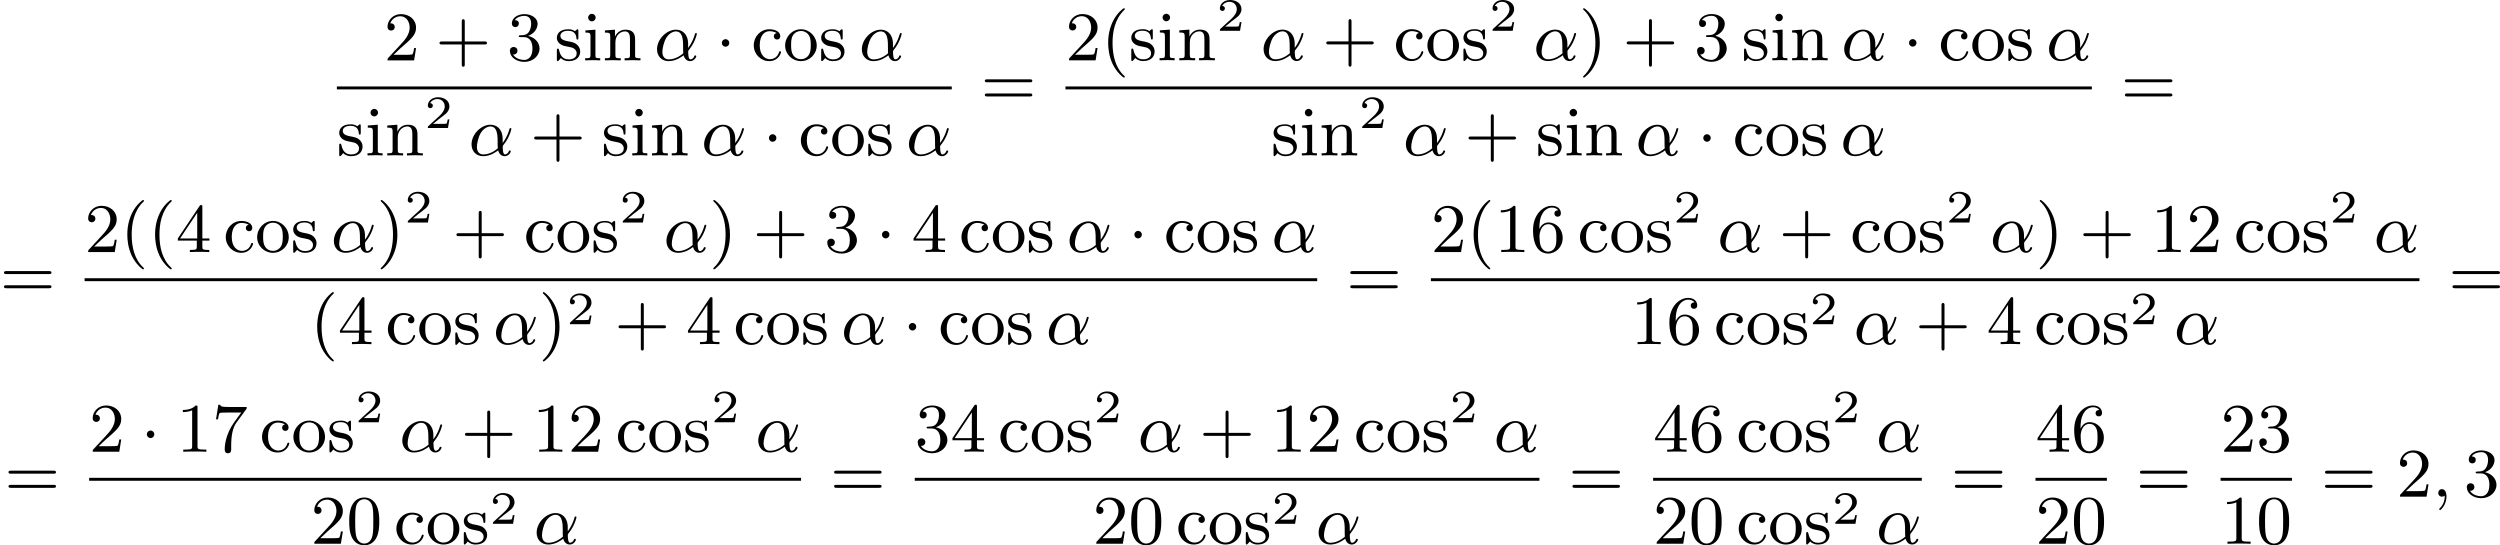 <?xml version='1.0' encoding='UTF-8'?>
<!-- This file was generated by dvisvgm 2.13.3 -->
<svg version='1.1' xmlns='http://www.w3.org/2000/svg' xmlns:xlink='http://www.w3.org/1999/xlink' width='645.49pt' height='140.791pt' viewBox='201.141 527.247 645.49 140.791'>
<defs>
<path id='g2-50' d='M3.216-1.118H2.995C2.983-1.034 2.923-.64 2.833-.574C2.792-.538 2.307-.538 2.224-.538H1.106L1.871-1.16C2.074-1.321 2.606-1.704 2.792-1.883C2.971-2.062 3.216-2.367 3.216-2.792C3.216-3.539 2.54-3.975 1.739-3.975C.968-3.975 .43-3.467 .43-2.905C.43-2.6 .687-2.564 .753-2.564C.903-2.564 1.076-2.672 1.076-2.887C1.076-3.019 .998-3.21 .735-3.21C.873-3.515 1.237-3.742 1.65-3.742C2.277-3.742 2.612-3.276 2.612-2.792C2.612-2.367 2.331-1.931 1.913-1.548L.496-.251C.436-.191 .43-.185 .43 0H3.031L3.216-1.118Z'/>
<path id='g0-1' d='M1.757-2.251C1.757-2.511 1.551-2.735 1.273-2.735S.789-2.511 .789-2.251S.995-1.766 1.273-1.766S1.757-1.991 1.757-2.251Z'/>
<path id='g1-11' d='M4.402-2.107C4.402-3.443 3.596-3.963 2.833-3.963C1.614-3.963 .386-2.726 .386-1.435C.386-.511 1.013 .099 1.883 .099C2.851 .099 3.587-.475 3.82-.655C3.936-.206 4.232 .099 4.671 .099C5.156 .099 5.452-.377 5.452-.538C5.452-.637 5.353-.637 5.326-.637C5.227-.637 5.218-.601 5.192-.52C5.093-.26 4.86-.126 4.698-.126C4.411-.126 4.411-.924 4.411-1.103C4.411-1.219 4.411-1.237 4.492-1.336C4.645-1.524 4.887-1.838 5.12-2.295C5.389-2.824 5.532-3.371 5.532-3.425C5.532-3.434 5.532-3.524 5.416-3.524C5.308-3.524 5.308-3.497 5.263-3.353C5.174-3.04 4.967-2.358 4.402-1.605V-2.107ZM3.775-.915C3.551-.726 2.824-.126 1.91-.126C1.408-.126 1.076-.457 1.076-1.103C1.076-1.488 1.246-2.376 1.605-2.95C1.838-3.318 2.313-3.739 2.833-3.739C3.434-3.739 3.631-3.201 3.712-2.663C3.784-2.179 3.73-1.318 3.775-.915Z'/>
<path id='g1-59' d='M1.632-.143C1.632 .152 1.632 .888 .968 1.524C.915 1.578 .915 1.587 .915 1.623C.915 1.686 .977 1.731 1.031 1.731C1.13 1.731 1.856 1.031 1.856-.018C1.856-.574 1.659-.968 1.273-.968C.968-.968 .789-.735 .789-.484S.968 0 1.273 0C1.408 0 1.542-.045 1.632-.143Z'/>
<path id='g4-40' d='M3.058 2.134C3.058 2.089 3.031 2.062 2.977 2C1.82 .941 1.47-.672 1.47-2.242C1.47-3.631 1.739-5.317 3.004-6.519C3.04-6.554 3.058-6.581 3.058-6.626C3.058-6.689 3.013-6.725 2.95-6.725C2.842-6.725 2.035-6.079 1.551-5.102C1.121-4.241 .906-3.318 .906-2.251C.906-1.605 .986-.583 1.479 .475C2.008 1.578 2.842 2.233 2.95 2.233C3.013 2.233 3.058 2.197 3.058 2.134Z'/>
<path id='g4-41' d='M2.672-2.251C2.672-2.986 2.564-3.972 2.098-4.967C1.569-6.07 .735-6.725 .628-6.725C.538-6.725 .52-6.653 .52-6.626C.52-6.581 .538-6.554 .601-6.492C1.121-6.025 2.107-4.806 2.107-2.251C2.107-.968 1.874 .816 .574 2.026C.556 2.053 .52 2.089 .52 2.134C.52 2.161 .538 2.233 .628 2.233C.735 2.233 1.542 1.587 2.026 .61C2.457-.251 2.672-1.175 2.672-2.251Z'/>
<path id='g4-43' d='M6.33-2.053C6.456-2.053 6.644-2.053 6.644-2.242C6.644-2.439 6.474-2.439 6.33-2.439H3.775V-5.003C3.775-5.147 3.775-5.317 3.578-5.317C3.389-5.317 3.389-5.129 3.389-5.003V-2.439H.825C.699-2.439 .511-2.439 .511-2.251C.511-2.053 .681-2.053 .825-2.053H3.389V.511C3.389 .655 3.389 .825 3.587 .825C3.775 .825 3.775 .637 3.775 .511V-2.053H6.33Z'/>
<path id='g4-48' d='M4.241-2.869C4.241-3.47 4.214-4.241 3.9-4.914C3.506-5.756 2.824-5.972 2.304-5.972C1.766-5.972 1.085-5.756 .69-4.896C.403-4.277 .359-3.551 .359-2.869C.359-2.286 .377-1.417 .762-.708C1.184 .054 1.883 .197 2.295 .197C2.878 .197 3.542-.054 3.918-.879C4.187-1.479 4.241-2.152 4.241-2.869ZM2.304-.027C2.035-.027 1.39-.152 1.219-1.166C1.13-1.695 1.13-2.466 1.13-2.977C1.13-3.587 1.13-4.295 1.237-4.788C1.417-5.586 1.991-5.747 2.295-5.747C2.636-5.747 3.201-5.568 3.371-4.734C3.47-4.241 3.47-3.542 3.47-2.977C3.47-2.421 3.47-1.668 3.38-1.139C3.192-.117 2.529-.027 2.304-.027Z'/>
<path id='g4-49' d='M2.726-5.73C2.726-5.954 2.717-5.972 2.493-5.972C1.937-5.398 1.112-5.398 .834-5.398V-5.12C1.004-5.12 1.551-5.12 2.035-5.353V-.717C2.035-.386 2.008-.278 1.175-.278H.888V0C1.21-.027 2.008-.027 2.376-.027S3.551-.027 3.873 0V-.278H3.587C2.753-.278 2.726-.386 2.726-.717V-5.73Z'/>
<path id='g4-50' d='M4.142-1.587H3.891C3.873-1.47 3.802-.941 3.685-.798C3.631-.717 3.013-.717 2.833-.717H1.237L2.125-1.56C3.596-2.833 4.142-3.309 4.142-4.223C4.142-5.254 3.291-5.972 2.188-5.972C1.157-5.972 .457-5.156 .457-4.34C.457-3.891 .843-3.847 .924-3.847C1.121-3.847 1.39-3.99 1.39-4.313C1.39-4.582 1.201-4.779 .924-4.779C.879-4.779 .852-4.779 .816-4.77C1.031-5.407 1.605-5.694 2.089-5.694C3.004-5.694 3.318-4.842 3.318-4.223C3.318-3.309 2.627-2.564 2.197-2.098L.556-.323C.457-.224 .457-.206 .457 0H3.891L4.142-1.587Z'/>
<path id='g4-51' d='M2.735-3.156C3.569-3.47 3.963-4.125 3.963-4.743C3.963-5.434 3.201-5.972 2.268-5.972S.637-5.443 .637-4.761C.637-4.465 .834-4.295 1.094-4.295S1.542-4.483 1.542-4.743C1.542-5.057 1.327-5.192 1.022-5.192C1.255-5.568 1.802-5.747 2.242-5.747C2.986-5.747 3.129-5.156 3.129-4.734C3.129-4.465 3.075-4.035 2.851-3.694C2.573-3.291 2.26-3.273 2-3.255C1.775-3.237 1.757-3.237 1.686-3.237C1.605-3.228 1.533-3.219 1.533-3.12C1.533-3.004 1.605-3.004 1.757-3.004H2.179C2.959-3.004 3.3-2.376 3.3-1.524C3.3-.377 2.69-.054 2.233-.054C2.062-.054 1.193-.099 .789-.762C1.112-.717 1.363-.941 1.363-1.246C1.363-1.542 1.139-1.731 .879-1.731C.655-1.731 .386-1.596 .386-1.219C.386-.421 1.219 .197 2.26 .197C3.38 .197 4.214-.61 4.214-1.524C4.214-2.304 3.596-2.968 2.735-3.156Z'/>
<path id='g4-52' d='M.26-1.757V-1.479H2.708V-.708C2.708-.377 2.681-.278 2.008-.278H1.811V0C2.376-.027 3.004-.027 3.067-.027C3.111-.027 3.757-.027 4.322 0V-.278H4.125C3.452-.278 3.425-.377 3.425-.708V-1.479H4.34V-1.757H3.425V-5.828C3.425-6.007 3.425-6.07 3.255-6.07C3.147-6.07 3.138-6.061 3.058-5.936L.26-1.757ZM.547-1.757L2.762-5.075V-1.757H.547Z'/>
<path id='g4-54' d='M1.201-2.968C1.201-3.882 1.3-4.394 1.542-4.86C1.722-5.227 2.161-5.747 2.824-5.747C3.004-5.747 3.416-5.712 3.622-5.389C3.291-5.389 3.147-5.218 3.147-4.976C3.147-4.743 3.309-4.564 3.56-4.564S3.981-4.725 3.981-4.994C3.981-5.496 3.622-5.972 2.806-5.972C1.65-5.972 .386-4.833 .386-2.833C.386-.403 1.479 .197 2.322 .197C3.318 .197 4.214-.637 4.214-1.82C4.214-2.959 3.389-3.82 2.376-3.82C1.838-3.82 1.453-3.506 1.201-2.968ZM2.313-.054C1.802-.054 1.506-.475 1.399-.735C1.228-1.139 1.219-1.883 1.219-2.026C1.219-2.627 1.497-3.596 2.358-3.596C2.502-3.596 2.941-3.596 3.228-3.04C3.398-2.699 3.398-2.26 3.398-1.829S3.398-.959 3.228-.628C2.95-.117 2.555-.054 2.313-.054Z'/>
<path id='g4-55' d='M4.394-5.469C4.474-5.568 4.474-5.586 4.474-5.774H2.242C1.112-5.774 1.085-5.891 1.058-6.061H.807L.511-4.187H.762C.798-4.394 .87-4.896 .986-5.003C1.049-5.057 1.757-5.057 1.883-5.057H3.766L2.905-3.882C1.739-2.277 1.632-.816 1.632-.305C1.632-.206 1.632 .197 2.044 .197C2.466 .197 2.466-.197 2.466-.314V-.753C2.466-2.071 2.663-3.111 3.138-3.757L4.394-5.469Z'/>
<path id='g4-61' d='M6.348-2.968C6.474-2.968 6.644-2.968 6.644-3.156C6.644-3.353 6.447-3.353 6.312-3.353H.843C.708-3.353 .511-3.353 .511-3.156C.511-2.968 .69-2.968 .807-2.968H6.348ZM6.312-1.139C6.447-1.139 6.644-1.139 6.644-1.336C6.644-1.524 6.474-1.524 6.348-1.524H.807C.69-1.524 .511-1.524 .511-1.336C.511-1.139 .708-1.139 .843-1.139H6.312Z'/>
<path id='g4-99' d='M3.264-3.524C3.075-3.488 2.896-3.362 2.896-3.102C2.896-2.869 3.075-2.69 3.309-2.69S3.73-2.842 3.73-3.12C3.73-3.676 3.102-4.017 2.313-4.017C1.166-4.017 .305-3.058 .305-1.937C.305-.78 1.237 .099 2.295 .099C3.542 .099 3.829-.986 3.829-1.067C3.829-1.175 3.73-1.175 3.703-1.175C3.604-1.175 3.604-1.157 3.551-1.004C3.344-.386 2.842-.152 2.385-.152C1.811-.152 1.076-.619 1.076-1.946C1.076-3.344 1.793-3.766 2.331-3.766C2.448-3.766 2.932-3.748 3.264-3.524Z'/>
<path id='g4-105' d='M1.65-3.963L.359-3.865V-3.587C.933-3.587 1.013-3.533 1.013-3.093V-.69C1.013-.278 .915-.278 .323-.278V0C.726-.018 .915-.027 1.309-.027C1.453-.027 1.829-.027 2.268 0V-.278C1.686-.278 1.65-.323 1.65-.672V-3.963ZM1.677-5.523C1.677-5.792 1.462-6.007 1.193-6.007C.915-6.007 .708-5.783 .708-5.523S.915-5.039 1.193-5.039C1.462-5.039 1.677-5.254 1.677-5.523Z'/>
<path id='g4-110' d='M1.668-2.322C1.668-3.273 2.34-3.739 2.905-3.739C3.434-3.739 3.551-3.3 3.551-2.762V-.69C3.551-.278 3.452-.278 2.86-.278V0C3.282-.018 3.452-.027 3.882-.027S4.429-.018 4.905 0V-.278C4.447-.278 4.223-.278 4.214-.556V-2.277C4.214-3.022 4.214-3.282 3.963-3.596C3.757-3.847 3.416-3.963 2.968-3.963C2.134-3.963 1.748-3.344 1.623-3.093H1.614V-3.963L.314-3.865V-3.587C.924-3.587 1.004-3.524 1.004-3.084V-.69C1.004-.278 .906-.278 .314-.278V0C.735-.018 .906-.027 1.336-.027S1.883-.018 2.358 0V-.278C1.766-.278 1.668-.278 1.668-.69V-2.322Z'/>
<path id='g4-111' d='M4.34-1.91C4.34-3.084 3.407-4.017 2.304-4.017C1.166-4.017 .26-3.058 .26-1.91C.26-.789 1.193 .099 2.295 .099C3.434 .099 4.34-.807 4.34-1.91ZM2.304-.152C1.856-.152 1.479-.377 1.273-.726C1.04-1.103 1.031-1.578 1.031-1.991C1.031-2.322 1.031-2.833 1.255-3.201C1.524-3.658 1.973-3.793 2.295-3.793C2.806-3.793 3.174-3.506 3.353-3.201C3.56-2.824 3.569-2.367 3.569-1.991C3.569-1.659 3.569-1.139 3.344-.744C3.093-.332 2.681-.152 2.304-.152Z'/>
<path id='g4-115' d='M3.084-3.784C3.084-3.936 3.084-4.017 2.977-4.017C2.932-4.017 2.914-4.017 2.798-3.909C2.78-3.891 2.699-3.811 2.645-3.766C2.367-3.963 2.089-4.017 1.784-4.017C.601-4.017 .305-3.362 .305-2.905C.305-2.618 .43-2.385 .637-2.188C.941-1.91 1.282-1.847 1.739-1.766C2.197-1.677 2.349-1.65 2.546-1.497C2.636-1.426 2.86-1.255 2.86-.915C2.86-.126 1.955-.126 1.829-.126C.915-.126 .681-.888 .574-1.372C.547-1.462 .538-1.515 .43-1.515C.305-1.515 .305-1.444 .305-1.282V-.134C.305 .018 .305 .099 .412 .099C.466 .099 .475 .09 .637-.081C.672-.134 .771-.251 .816-.296C1.193 .072 1.605 .099 1.829 .099C2.932 .099 3.318-.547 3.318-1.148C3.318-1.551 3.138-1.793 2.941-2C2.636-2.295 2.313-2.358 1.65-2.484C1.417-2.529 .762-2.645 .762-3.156C.762-3.443 .968-3.82 1.784-3.82C2.753-3.82 2.815-3.075 2.833-2.851C2.842-2.744 2.842-2.69 2.959-2.69C3.084-2.69 3.084-2.753 3.084-2.923V-3.784Z'/>
</defs>
<g id='page2' transform='matrix(2 0 0 2 0 0)'>
<use x='150.14' y='271.417' xlink:href='#g4-50'/>
<use x='156.796' y='271.417' xlink:href='#g4-43'/>
<use x='166.011' y='271.417' xlink:href='#g4-51'/>
<use x='172.155' y='271.417' xlink:href='#g4-115'/>
<use x='175.789' y='271.417' xlink:href='#g4-105'/>
<use x='178.349' y='271.417' xlink:href='#g4-110'/>
<use x='185.005' y='271.417' xlink:href='#g1-11'/>
<use x='192.966' y='271.417' xlink:href='#g0-1'/>
<use x='197.573' y='271.417' xlink:href='#g4-99'/>
<use x='201.669' y='271.417' xlink:href='#g4-111'/>
<use x='206.277' y='271.417' xlink:href='#g4-115'/>
<use x='211.448' y='271.417' xlink:href='#g1-11'/>
<rect x='144.059' y='274.785' height='.379' width='79.383'/>
<use x='144.059' y='283.688' xlink:href='#g4-115'/>
<use x='147.693' y='283.688' xlink:href='#g4-105'/>
<use x='150.253' y='283.688' xlink:href='#g4-110'/>
<use x='155.373' y='280.152' xlink:href='#g2-50'/>
<use x='161.06' y='283.688' xlink:href='#g1-11'/>
<use x='169.021' y='283.688' xlink:href='#g4-43'/>
<use x='178.236' y='283.688' xlink:href='#g4-115'/>
<use x='181.871' y='283.688' xlink:href='#g4-105'/>
<use x='184.431' y='283.688' xlink:href='#g4-110'/>
<use x='191.086' y='283.688' xlink:href='#g1-11'/>
<use x='199.047' y='283.688' xlink:href='#g0-1'/>
<use x='203.655' y='283.688' xlink:href='#g4-99'/>
<use x='207.75' y='283.688' xlink:href='#g4-111'/>
<use x='212.358' y='283.688' xlink:href='#g4-115'/>
<use x='217.529' y='283.688' xlink:href='#g1-11'/>
<use x='227.197' y='277.216' xlink:href='#g4-61'/>
<use x='238.12' y='271.408' xlink:href='#g4-50'/>
<use x='242.728' y='271.408' xlink:href='#g4-40'/>
<use x='246.312' y='271.408' xlink:href='#g4-115'/>
<use x='249.946' y='271.408' xlink:href='#g4-105'/>
<use x='252.506' y='271.408' xlink:href='#g4-110'/>
<use x='257.626' y='267.599' xlink:href='#g2-50'/>
<use x='263.313' y='271.408' xlink:href='#g1-11'/>
<use x='271.274' y='271.408' xlink:href='#g4-43'/>
<use x='280.489' y='271.408' xlink:href='#g4-99'/>
<use x='284.585' y='271.408' xlink:href='#g4-111'/>
<use x='289.192' y='271.408' xlink:href='#g4-115'/>
<use x='292.827' y='267.599' xlink:href='#g2-50'/>
<use x='298.514' y='271.408' xlink:href='#g1-11'/>
<use x='304.427' y='271.408' xlink:href='#g4-41'/>
<use x='310.059' y='271.408' xlink:href='#g4-43'/>
<use x='319.274' y='271.408' xlink:href='#g4-51'/>
<use x='325.418' y='271.408' xlink:href='#g4-115'/>
<use x='329.053' y='271.408' xlink:href='#g4-105'/>
<use x='331.613' y='271.408' xlink:href='#g4-110'/>
<use x='338.268' y='271.408' xlink:href='#g1-11'/>
<use x='346.229' y='271.408' xlink:href='#g0-1'/>
<use x='350.837' y='271.408' xlink:href='#g4-99'/>
<use x='354.932' y='271.408' xlink:href='#g4-111'/>
<use x='359.54' y='271.408' xlink:href='#g4-115'/>
<use x='364.711' y='271.408' xlink:href='#g1-11'/>
<rect x='238.12' y='274.785' height='.379' width='132.504'/>
<use x='264.68' y='283.688' xlink:href='#g4-115'/>
<use x='268.315' y='283.688' xlink:href='#g4-105'/>
<use x='270.875' y='283.688' xlink:href='#g4-110'/>
<use x='275.995' y='280.152' xlink:href='#g2-50'/>
<use x='281.682' y='283.688' xlink:href='#g1-11'/>
<use x='289.642' y='283.688' xlink:href='#g4-43'/>
<use x='298.858' y='283.688' xlink:href='#g4-115'/>
<use x='302.493' y='283.688' xlink:href='#g4-105'/>
<use x='305.052' y='283.688' xlink:href='#g4-110'/>
<use x='311.708' y='283.688' xlink:href='#g1-11'/>
<use x='319.669' y='283.688' xlink:href='#g0-1'/>
<use x='324.276' y='283.688' xlink:href='#g4-99'/>
<use x='328.372' y='283.688' xlink:href='#g4-111'/>
<use x='332.98' y='283.688' xlink:href='#g4-115'/>
<use x='338.151' y='283.688' xlink:href='#g1-11'/>
<use x='374.379' y='277.216' xlink:href='#g4-61'/>
<use x='100.571' y='301.973' xlink:href='#g4-61'/>
<use x='111.493' y='296.164' xlink:href='#g4-50'/>
<use x='116.101' y='296.164' xlink:href='#g4-40'/>
<use x='119.685' y='296.164' xlink:href='#g4-40'/>
<use x='123.269' y='296.164' xlink:href='#g4-52'/>
<use x='129.412' y='296.164' xlink:href='#g4-99'/>
<use x='133.508' y='296.164' xlink:href='#g4-111'/>
<use x='138.116' y='296.164' xlink:href='#g4-115'/>
<use x='143.286' y='296.164' xlink:href='#g1-11'/>
<use x='149.199' y='296.164' xlink:href='#g4-41'/>
<use x='152.783' y='292.355' xlink:href='#g2-50'/>
<use x='158.982' y='296.164' xlink:href='#g4-43'/>
<use x='168.197' y='296.164' xlink:href='#g4-99'/>
<use x='172.293' y='296.164' xlink:href='#g4-111'/>
<use x='176.901' y='296.164' xlink:href='#g4-115'/>
<use x='180.536' y='292.355' xlink:href='#g2-50'/>
<use x='186.223' y='296.164' xlink:href='#g1-11'/>
<use x='192.136' y='296.164' xlink:href='#g4-41'/>
<use x='197.767' y='296.164' xlink:href='#g4-43'/>
<use x='206.983' y='296.164' xlink:href='#g4-51'/>
<use x='213.638' y='296.164' xlink:href='#g0-1'/>
<use x='218.246' y='296.164' xlink:href='#g4-52'/>
<use x='224.389' y='296.164' xlink:href='#g4-99'/>
<use x='228.485' y='296.164' xlink:href='#g4-111'/>
<use x='233.093' y='296.164' xlink:href='#g4-115'/>
<use x='238.264' y='296.164' xlink:href='#g1-11'/>
<use x='246.224' y='296.164' xlink:href='#g0-1'/>
<use x='250.832' y='296.164' xlink:href='#g4-99'/>
<use x='254.928' y='296.164' xlink:href='#g4-111'/>
<use x='259.535' y='296.164' xlink:href='#g4-115'/>
<use x='264.706' y='296.164' xlink:href='#g1-11'/>
<rect x='111.493' y='299.542' height='.379' width='159.126'/>
<use x='140.613' y='308.054' xlink:href='#g4-40'/>
<use x='144.197' y='308.054' xlink:href='#g4-52'/>
<use x='150.341' y='308.054' xlink:href='#g4-99'/>
<use x='154.436' y='308.054' xlink:href='#g4-111'/>
<use x='159.044' y='308.054' xlink:href='#g4-115'/>
<use x='164.215' y='308.054' xlink:href='#g1-11'/>
<use x='170.128' y='308.054' xlink:href='#g4-41'/>
<use x='173.712' y='305.48' xlink:href='#g2-50'/>
<use x='179.91' y='308.054' xlink:href='#g4-43'/>
<use x='189.126' y='308.054' xlink:href='#g4-52'/>
<use x='195.269' y='308.054' xlink:href='#g4-99'/>
<use x='199.365' y='308.054' xlink:href='#g4-111'/>
<use x='203.973' y='308.054' xlink:href='#g4-115'/>
<use x='209.144' y='308.054' xlink:href='#g1-11'/>
<use x='217.104' y='308.054' xlink:href='#g0-1'/>
<use x='221.712' y='308.054' xlink:href='#g4-99'/>
<use x='225.808' y='308.054' xlink:href='#g4-111'/>
<use x='230.416' y='308.054' xlink:href='#g4-115'/>
<use x='235.586' y='308.054' xlink:href='#g1-11'/>
<use x='274.374' y='301.973' xlink:href='#g4-61'/>
<use x='285.297' y='296.164' xlink:href='#g4-50'/>
<use x='289.905' y='296.164' xlink:href='#g4-40'/>
<use x='293.489' y='296.164' xlink:href='#g4-49'/>
<use x='298.096' y='296.164' xlink:href='#g4-54'/>
<use x='304.24' y='296.164' xlink:href='#g4-99'/>
<use x='308.336' y='296.164' xlink:href='#g4-111'/>
<use x='312.943' y='296.164' xlink:href='#g4-115'/>
<use x='316.578' y='292.355' xlink:href='#g2-50'/>
<use x='322.265' y='296.164' xlink:href='#g1-11'/>
<use x='330.226' y='296.164' xlink:href='#g4-43'/>
<use x='339.441' y='296.164' xlink:href='#g4-99'/>
<use x='343.537' y='296.164' xlink:href='#g4-111'/>
<use x='348.145' y='296.164' xlink:href='#g4-115'/>
<use x='351.78' y='292.355' xlink:href='#g2-50'/>
<use x='357.467' y='296.164' xlink:href='#g1-11'/>
<use x='363.38' y='296.164' xlink:href='#g4-41'/>
<use x='369.011' y='296.164' xlink:href='#g4-43'/>
<use x='378.227' y='296.164' xlink:href='#g4-49'/>
<use x='382.834' y='296.164' xlink:href='#g4-50'/>
<use x='388.978' y='296.164' xlink:href='#g4-99'/>
<use x='393.074' y='296.164' xlink:href='#g4-111'/>
<use x='397.681' y='296.164' xlink:href='#g4-115'/>
<use x='401.316' y='292.355' xlink:href='#g2-50'/>
<use x='407.003' y='296.164' xlink:href='#g1-11'/>
<rect x='285.297' y='299.542' height='.379' width='127.619'/>
<use x='311.09' y='308.054' xlink:href='#g4-49'/>
<use x='315.697' y='308.054' xlink:href='#g4-54'/>
<use x='321.841' y='308.054' xlink:href='#g4-99'/>
<use x='325.937' y='308.054' xlink:href='#g4-111'/>
<use x='330.544' y='308.054' xlink:href='#g4-115'/>
<use x='334.179' y='305.48' xlink:href='#g2-50'/>
<use x='339.866' y='308.054' xlink:href='#g1-11'/>
<use x='347.827' y='308.054' xlink:href='#g4-43'/>
<use x='357.042' y='308.054' xlink:href='#g4-52'/>
<use x='363.186' y='308.054' xlink:href='#g4-99'/>
<use x='367.282' y='308.054' xlink:href='#g4-111'/>
<use x='371.889' y='308.054' xlink:href='#g4-115'/>
<use x='375.524' y='305.48' xlink:href='#g2-50'/>
<use x='381.211' y='308.054' xlink:href='#g1-11'/>
<use x='416.671' y='301.973' xlink:href='#g4-61'/>
<use x='101.156' y='327.741' xlink:href='#g4-61'/>
<use x='112.079' y='321.942' xlink:href='#g4-50'/>
<use x='118.735' y='321.942' xlink:href='#g0-1'/>
<use x='123.342' y='321.942' xlink:href='#g4-49'/>
<use x='127.95' y='321.942' xlink:href='#g4-55'/>
<use x='134.094' y='321.942' xlink:href='#g4-99'/>
<use x='138.189' y='321.942' xlink:href='#g4-111'/>
<use x='142.797' y='321.942' xlink:href='#g4-115'/>
<use x='146.432' y='318.133' xlink:href='#g2-50'/>
<use x='152.119' y='321.942' xlink:href='#g1-11'/>
<use x='160.08' y='321.942' xlink:href='#g4-43'/>
<use x='169.295' y='321.942' xlink:href='#g4-49'/>
<use x='173.903' y='321.942' xlink:href='#g4-50'/>
<use x='180.046' y='321.942' xlink:href='#g4-99'/>
<use x='184.142' y='321.942' xlink:href='#g4-111'/>
<use x='188.75' y='321.942' xlink:href='#g4-115'/>
<use x='192.385' y='318.133' xlink:href='#g2-50'/>
<use x='198.072' y='321.942' xlink:href='#g1-11'/>
<rect x='112.079' y='325.31' height='.379' width='91.905'/>
<use x='140.687' y='333.822' xlink:href='#g4-50'/>
<use x='145.295' y='333.822' xlink:href='#g4-48'/>
<use x='151.438' y='333.822' xlink:href='#g4-99'/>
<use x='155.534' y='333.822' xlink:href='#g4-111'/>
<use x='160.142' y='333.822' xlink:href='#g4-115'/>
<use x='163.777' y='331.248' xlink:href='#g2-50'/>
<use x='169.464' y='333.822' xlink:href='#g1-11'/>
<use x='207.74' y='327.741' xlink:href='#g4-61'/>
<use x='218.663' y='321.942' xlink:href='#g4-51'/>
<use x='223.27' y='321.942' xlink:href='#g4-52'/>
<use x='229.414' y='321.942' xlink:href='#g4-99'/>
<use x='233.51' y='321.942' xlink:href='#g4-111'/>
<use x='238.117' y='321.942' xlink:href='#g4-115'/>
<use x='241.752' y='318.133' xlink:href='#g2-50'/>
<use x='247.439' y='321.942' xlink:href='#g1-11'/>
<use x='255.4' y='321.942' xlink:href='#g4-43'/>
<use x='264.615' y='321.942' xlink:href='#g4-49'/>
<use x='269.223' y='321.942' xlink:href='#g4-50'/>
<use x='275.367' y='321.942' xlink:href='#g4-99'/>
<use x='279.462' y='321.942' xlink:href='#g4-111'/>
<use x='284.07' y='321.942' xlink:href='#g4-115'/>
<use x='287.705' y='318.133' xlink:href='#g2-50'/>
<use x='293.392' y='321.942' xlink:href='#g1-11'/>
<rect x='218.663' y='325.31' height='.379' width='80.642'/>
<use x='241.639' y='333.822' xlink:href='#g4-50'/>
<use x='246.247' y='333.822' xlink:href='#g4-48'/>
<use x='252.39' y='333.822' xlink:href='#g4-99'/>
<use x='256.486' y='333.822' xlink:href='#g4-111'/>
<use x='261.094' y='333.822' xlink:href='#g4-115'/>
<use x='264.729' y='331.248' xlink:href='#g2-50'/>
<use x='270.416' y='333.822' xlink:href='#g1-11'/>
<use x='303.06' y='327.741' xlink:href='#g4-61'/>
<use x='313.983' y='321.942' xlink:href='#g4-52'/>
<use x='318.591' y='321.942' xlink:href='#g4-54'/>
<use x='324.734' y='321.942' xlink:href='#g4-99'/>
<use x='328.83' y='321.942' xlink:href='#g4-111'/>
<use x='333.438' y='321.942' xlink:href='#g4-115'/>
<use x='337.073' y='318.133' xlink:href='#g2-50'/>
<use x='342.76' y='321.942' xlink:href='#g1-11'/>
<rect x='313.983' y='325.31' height='.379' width='34.689'/>
<use x='313.983' y='333.822' xlink:href='#g4-50'/>
<use x='318.591' y='333.822' xlink:href='#g4-48'/>
<use x='324.734' y='333.822' xlink:href='#g4-99'/>
<use x='328.83' y='333.822' xlink:href='#g4-111'/>
<use x='333.438' y='333.822' xlink:href='#g4-115'/>
<use x='337.073' y='331.248' xlink:href='#g2-50'/>
<use x='342.76' y='333.822' xlink:href='#g1-11'/>
<use x='352.428' y='327.741' xlink:href='#g4-61'/>
<use x='363.351' y='321.942' xlink:href='#g4-52'/>
<use x='367.958' y='321.942' xlink:href='#g4-54'/>
<rect x='363.351' y='325.31' height='.379' width='9.215'/>
<use x='363.351' y='333.822' xlink:href='#g4-50'/>
<use x='367.958' y='333.822' xlink:href='#g4-48'/>
<use x='376.321' y='327.741' xlink:href='#g4-61'/>
<use x='387.244' y='321.942' xlink:href='#g4-50'/>
<use x='391.852' y='321.942' xlink:href='#g4-51'/>
<rect x='387.244' y='325.31' height='.379' width='9.215'/>
<use x='387.244' y='333.822' xlink:href='#g4-49'/>
<use x='391.852' y='333.822' xlink:href='#g4-48'/>
<use x='400.215' y='327.741' xlink:href='#g4-61'/>
<use x='409.942' y='327.741' xlink:href='#g4-50'/>
<use x='414.55' y='327.741' xlink:href='#g1-59'/>
<use x='418.646' y='327.741' xlink:href='#g4-51'/>
</g>
</svg>